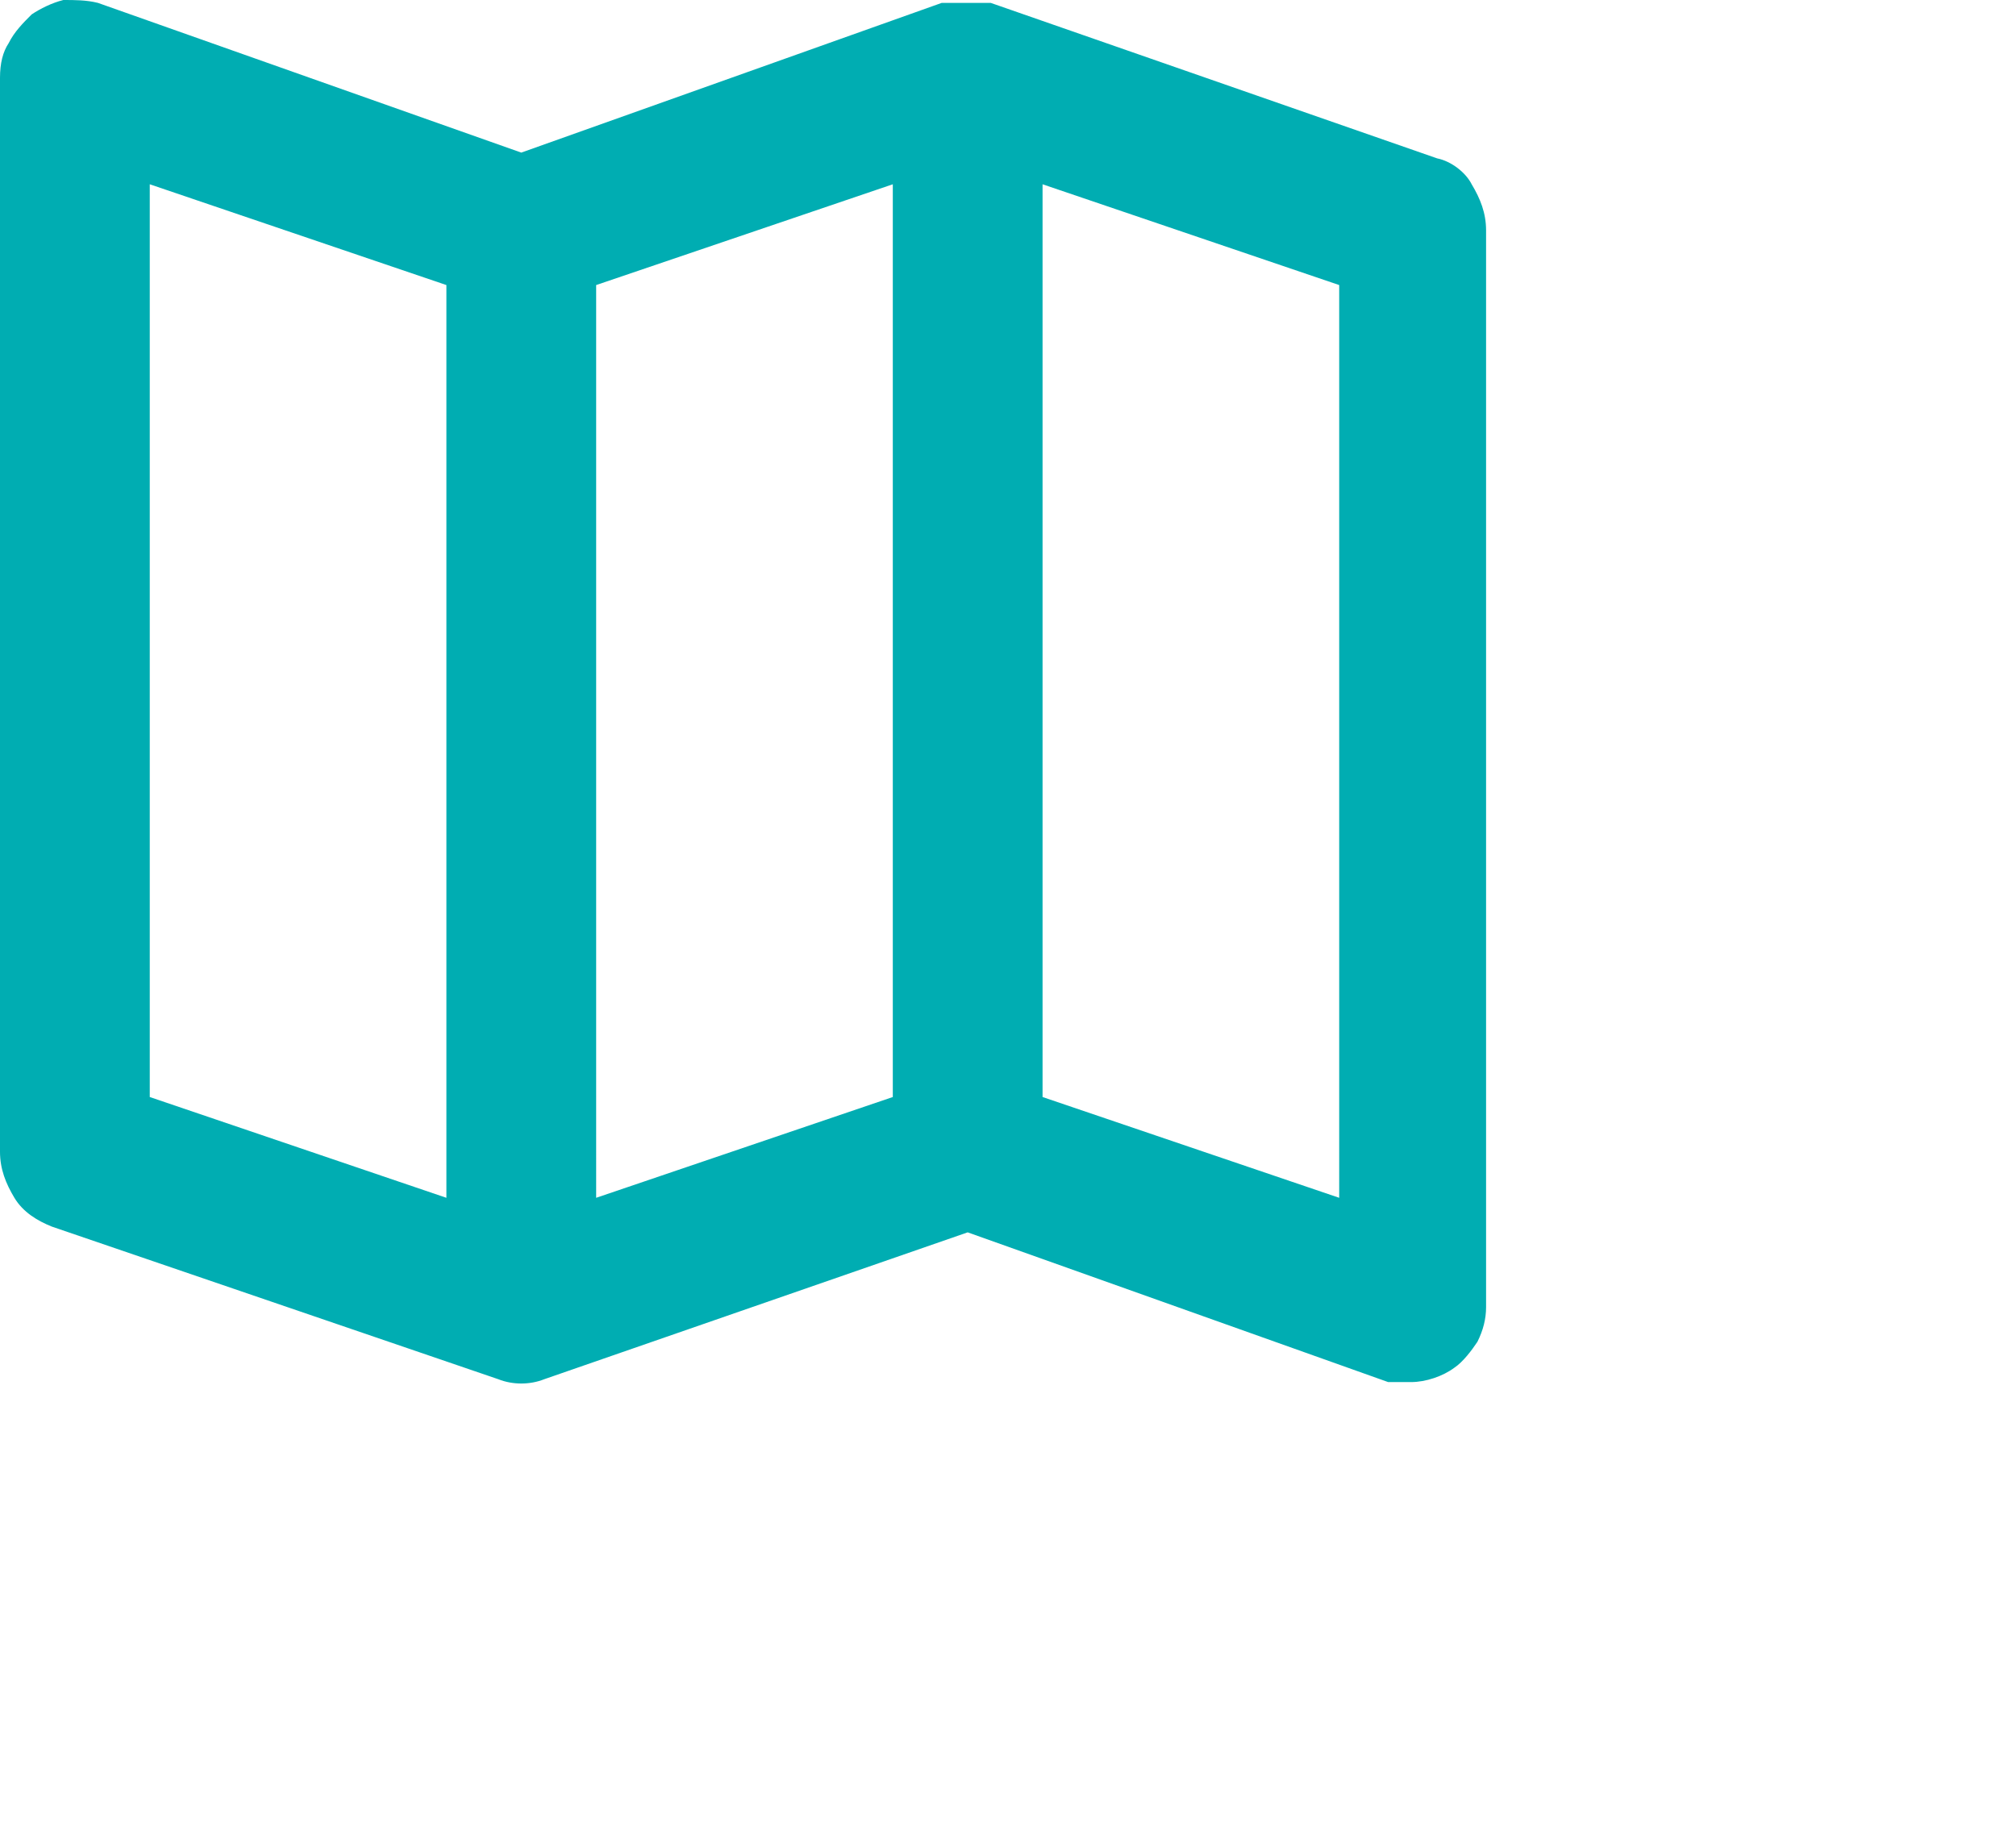 <?xml version="1.0" encoding="utf-8"?>
<!-- Generator: Adobe Illustrator 27.9.0, SVG Export Plug-In . SVG Version: 6.00 Build 0)  -->
<svg version="1.1" id="Layer_1" xmlns="http://www.w3.org/2000/svg" xmlns:xlink="http://www.w3.org/1999/xlink" x="0px" y="0px"
	 viewBox="0 0 70 64" style="enable-background:new 0 0 70 64;" xml:space="preserve">
<style type="text/css">
	.st0{fill:#00ADB2;}
</style>
<path id="road_map" class="st0" d="M49.9,5.5L34.4,0.1h-0.2c-0.1,0-0.2,0-0.4,0h-0.6h-0.3h-0.2L18.1,5.3L3.4,0.1C3,0,2.6,0,2.2,0
	C1.8,0.1,1.4,0.3,1.1,0.5C0.8,0.8,0.5,1.1,0.3,1.5C0.1,1.8,0,2.2,0,2.7V40c0,0.6,0.2,1.1,0.5,1.6c0.3,0.5,0.8,0.8,1.3,1l15.5,5.3
	c0.5,0.2,1.1,0.2,1.6,0l14.7-5.1L48.2,48c0.3,0,0.6,0,0.8,0c0.5,0,1.1-0.2,1.5-0.5c0.3-0.2,0.6-0.6,0.8-0.9c0.2-0.4,0.3-0.8,0.3-1.2
	V8c0-0.6-0.2-1.1-0.5-1.6C50.9,6,50.4,5.6,49.9,5.5z M15.5,41.6L5.2,38.1V6.4l10.3,3.5V41.6z M31,38.1l-10.3,3.5V9.9L31,6.4V38.1z
	 M46.5,41.6l-10.3-3.5V6.4l10.3,3.5V41.6z"/>
</svg>

